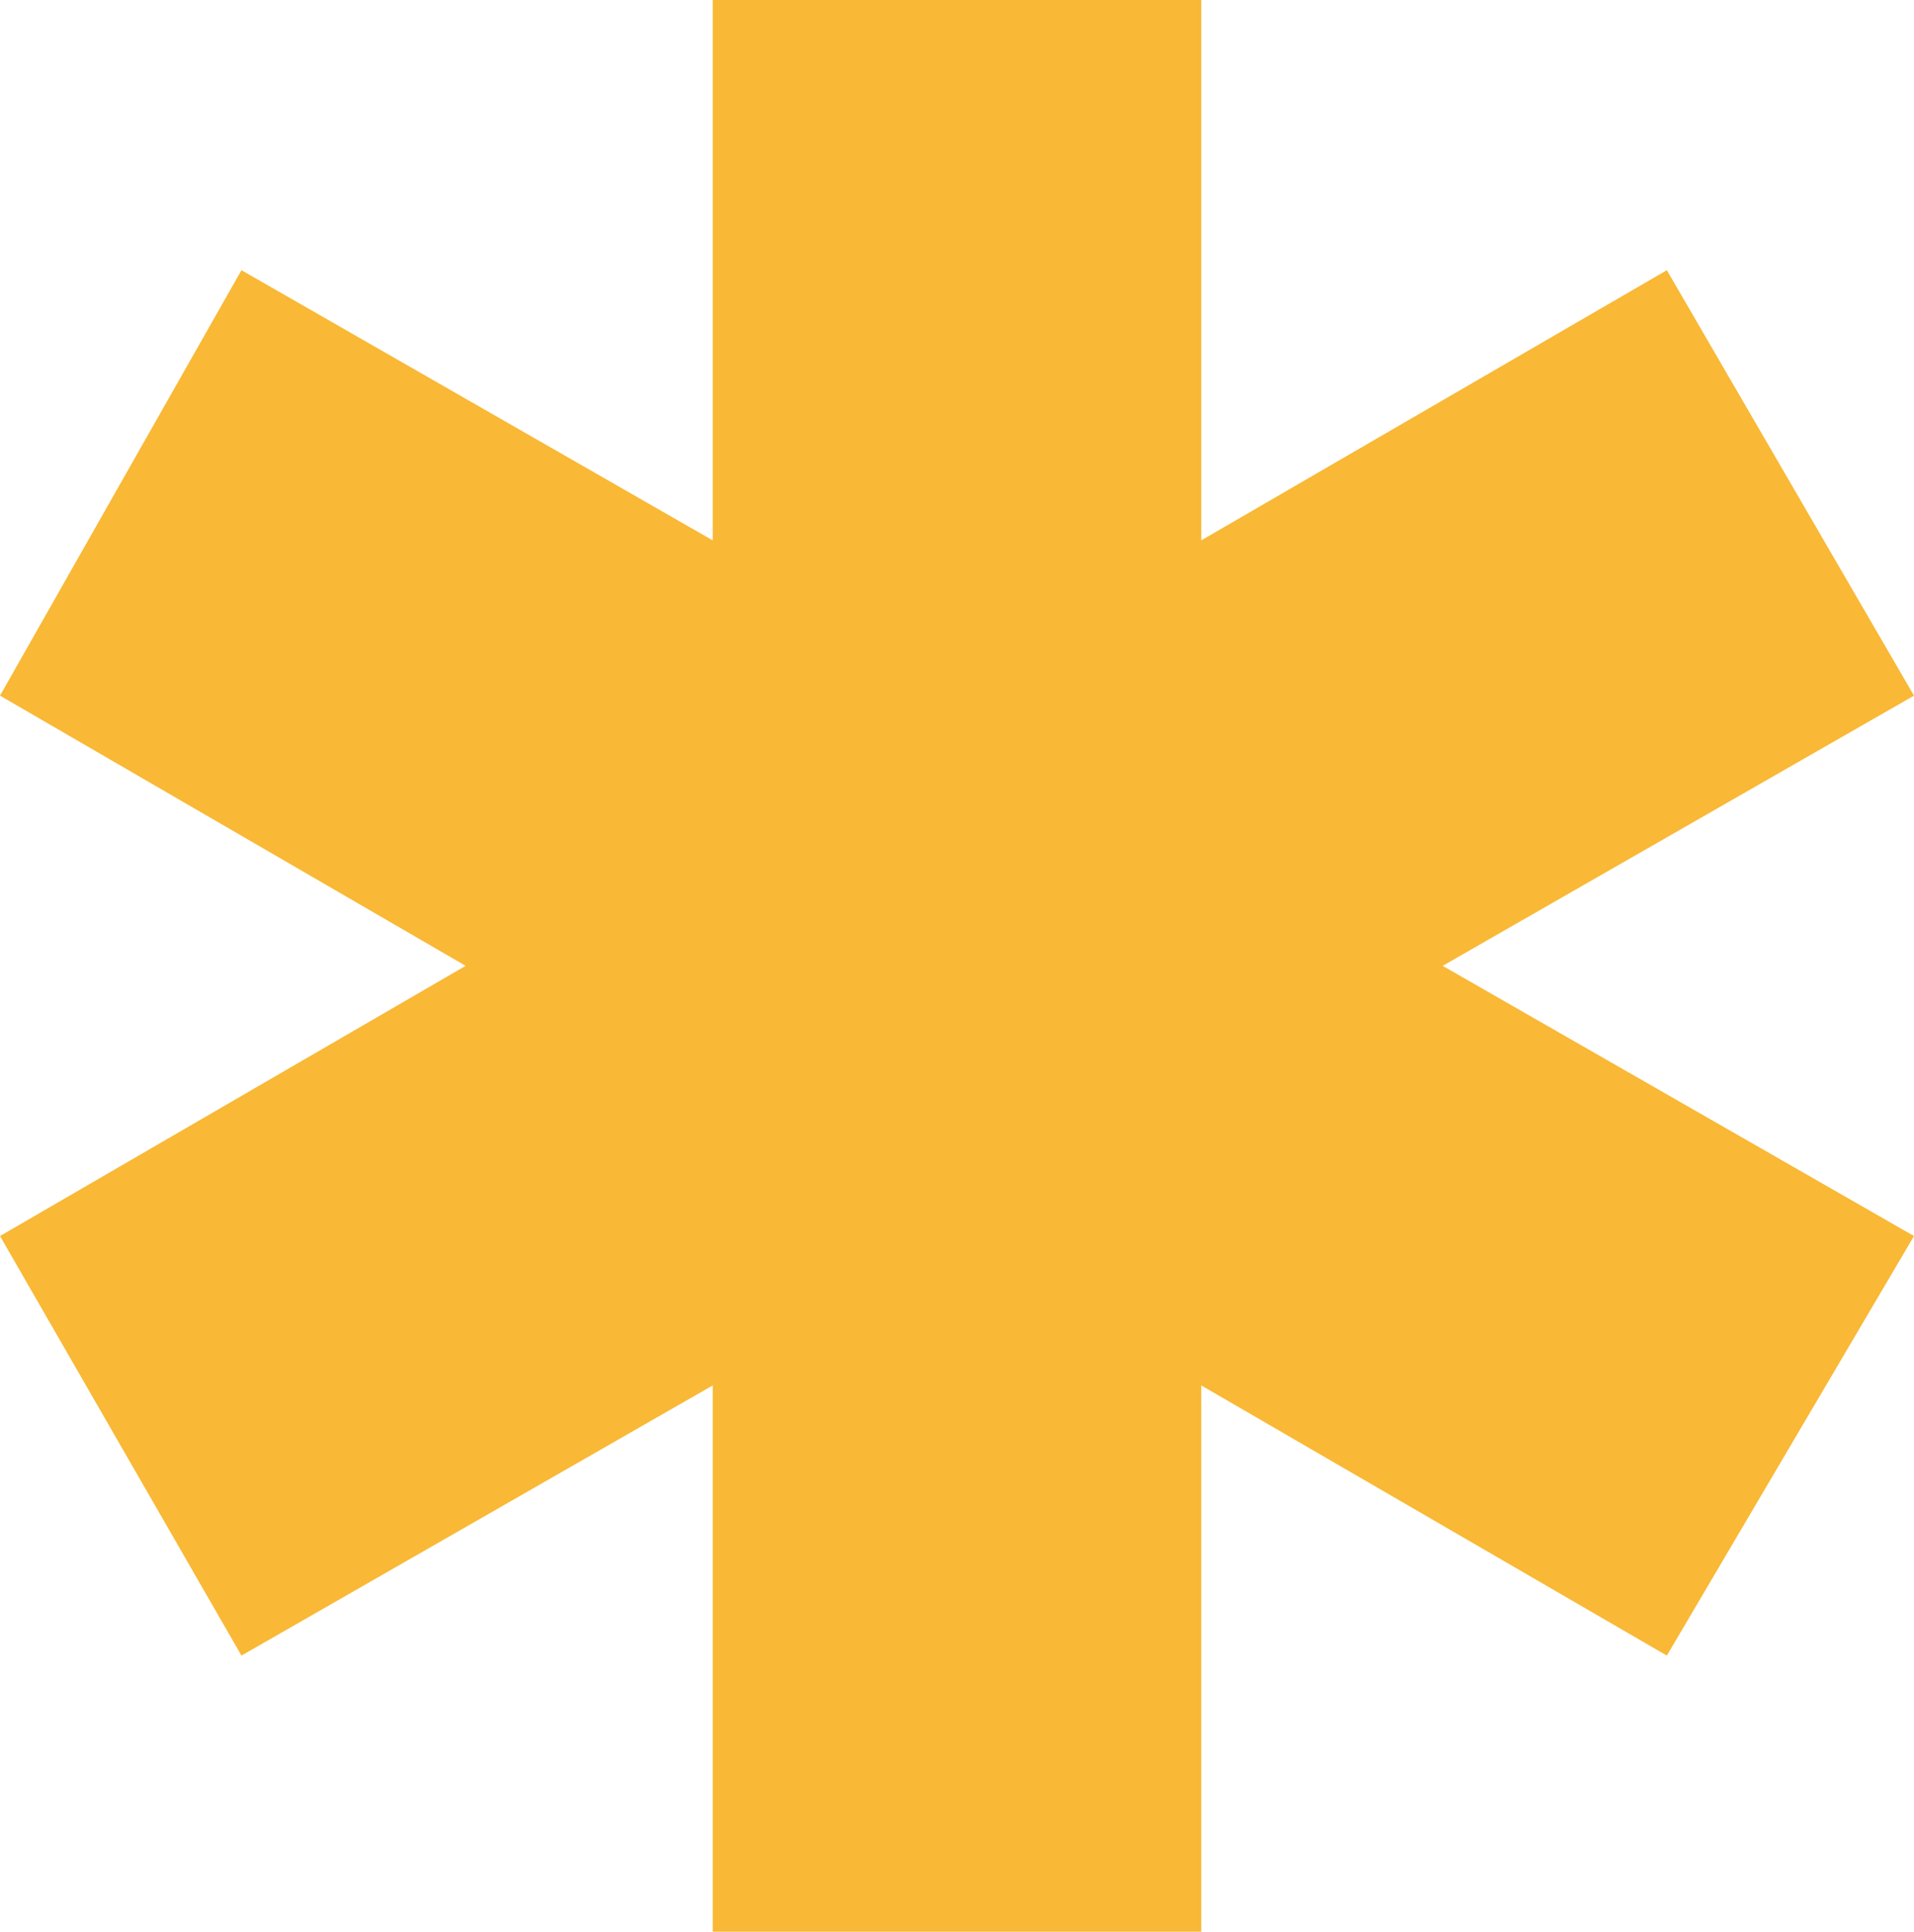 <svg xmlns="http://www.w3.org/2000/svg" viewBox="0 0 104.08 105.02"><path fill="#f9b835" d="M78.45 52.51l25.63 14.69-13.44 22.81-25.32-14.69v29.7H38.76v-29.7L13.13 90.01 0 67.2l25.32-14.69L0 37.82l13.13-23.13 25.63 14.69V0h26.56v29.38l25.32-14.69 13.44 23.13-25.63 14.69z"/></svg>